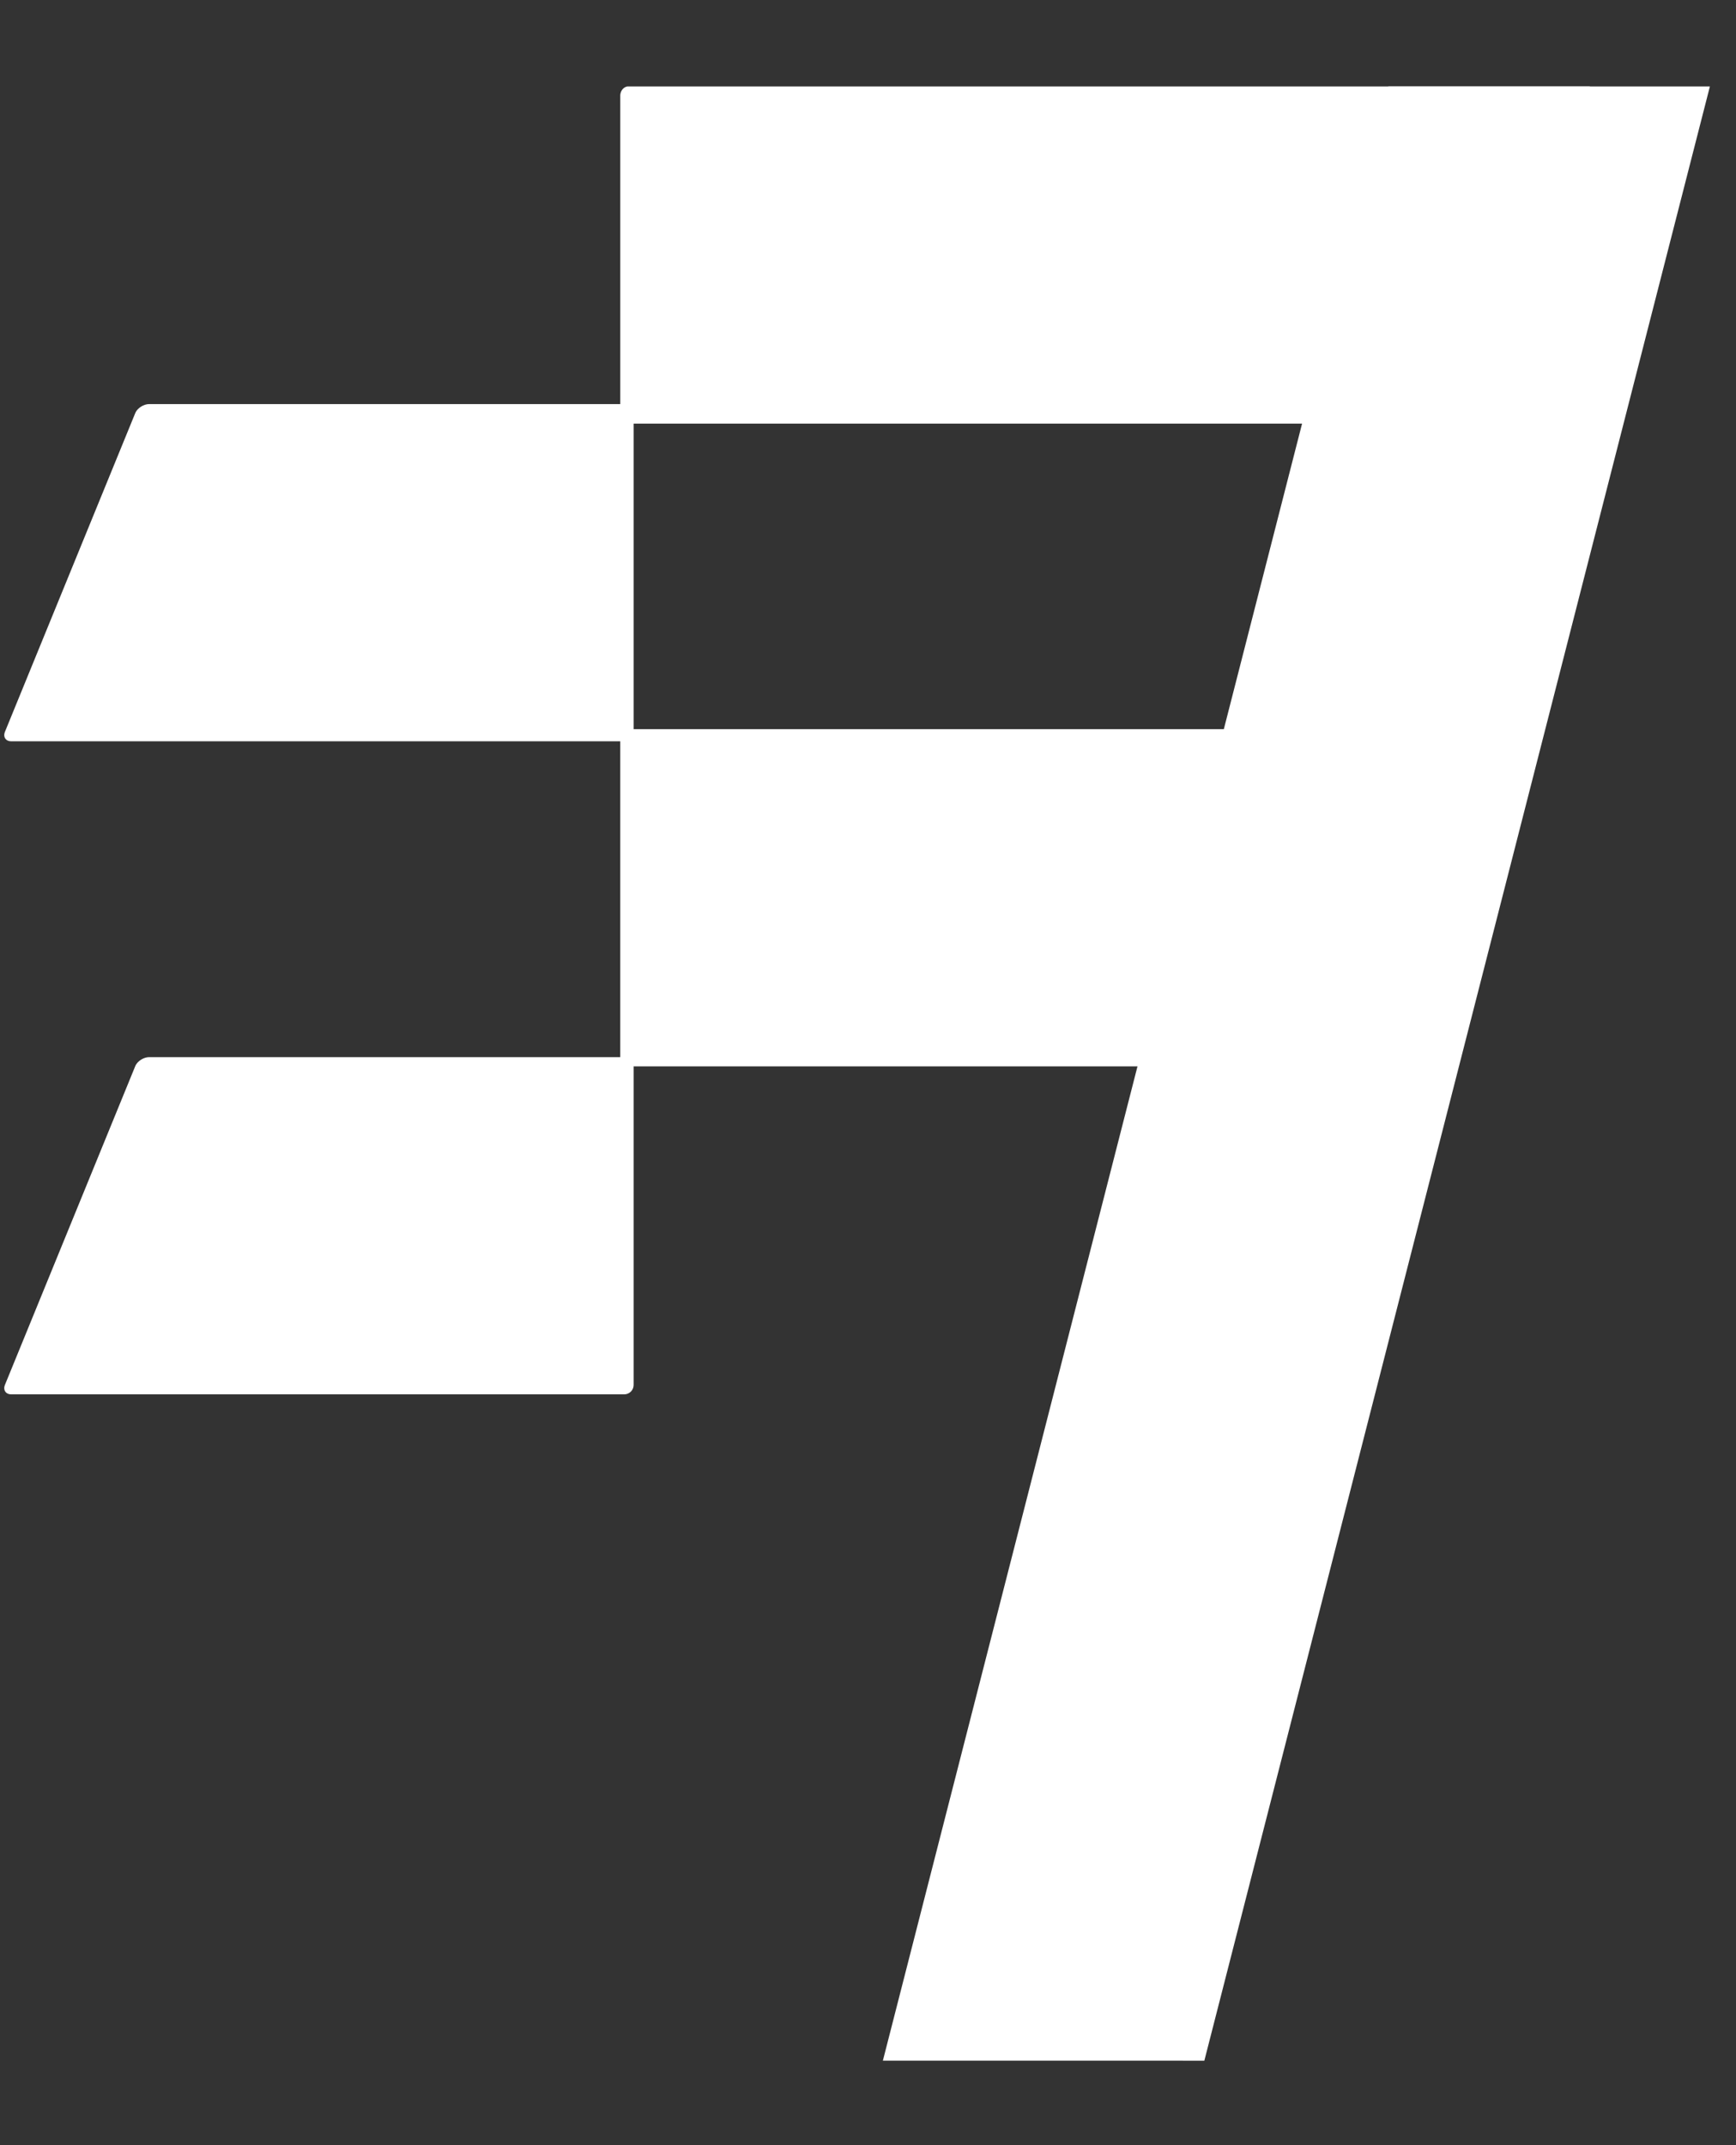 <svg xmlns="http://www.w3.org/2000/svg" width="140" height="173" fill="none"><rect width="100%" height="100%" fill="#333333" stroke="none"/><path fill="#fff" d="M128.076 6.972c.358 0 .436.23.172.51 0 0-3.164 3.369-4.888 5.427a104.31 104.31 0 0 0-2.943 3.694c-4.116 5.404-10.553 16.928-10.553 16.928-.196.347-.649.634-1.007.634H50.672c-.358 0-.651-.34-.651-.755V7.727c0-.415.293-.755.651-.755h77.404Z"/><path fill="#fff" d="M50.343 32.589c.416 0 .756.34.756.755v25.683c0 .416-.34.755-.756.755H.896c-.415 0-.65-.32-.517-.717l10.549-25.8c.185-.374.672-.676 1.087-.676h38.328Z"/><path fill="#fff" d="M120.281 58.803c.323 0 .394.23.156.51 0 0-2.849 3.369-4.401 5.427a104.723 104.723 0 0 0-2.649 3.694c-3.705 5.405-9.499 16.928-9.499 16.928-.176.347-.584.634-.906.634H50.607c-.322 0-.587-.34-.587-.755V59.558c0-.415.264-.755.587-.755h69.674Z"/><path fill="#fff" d="M50.343 85.254c.416 0 .756.34.756.756v25.683c0 .415-.34.755-.756.755H.896c-.415 0-.65-.321-.517-.718l10.549-25.8c.185-.374.672-.676 1.087-.676h38.328ZM71.2 166.181 111.968 6.974h25.926l-40.77 159.21-25.926-.003Z"/></svg>